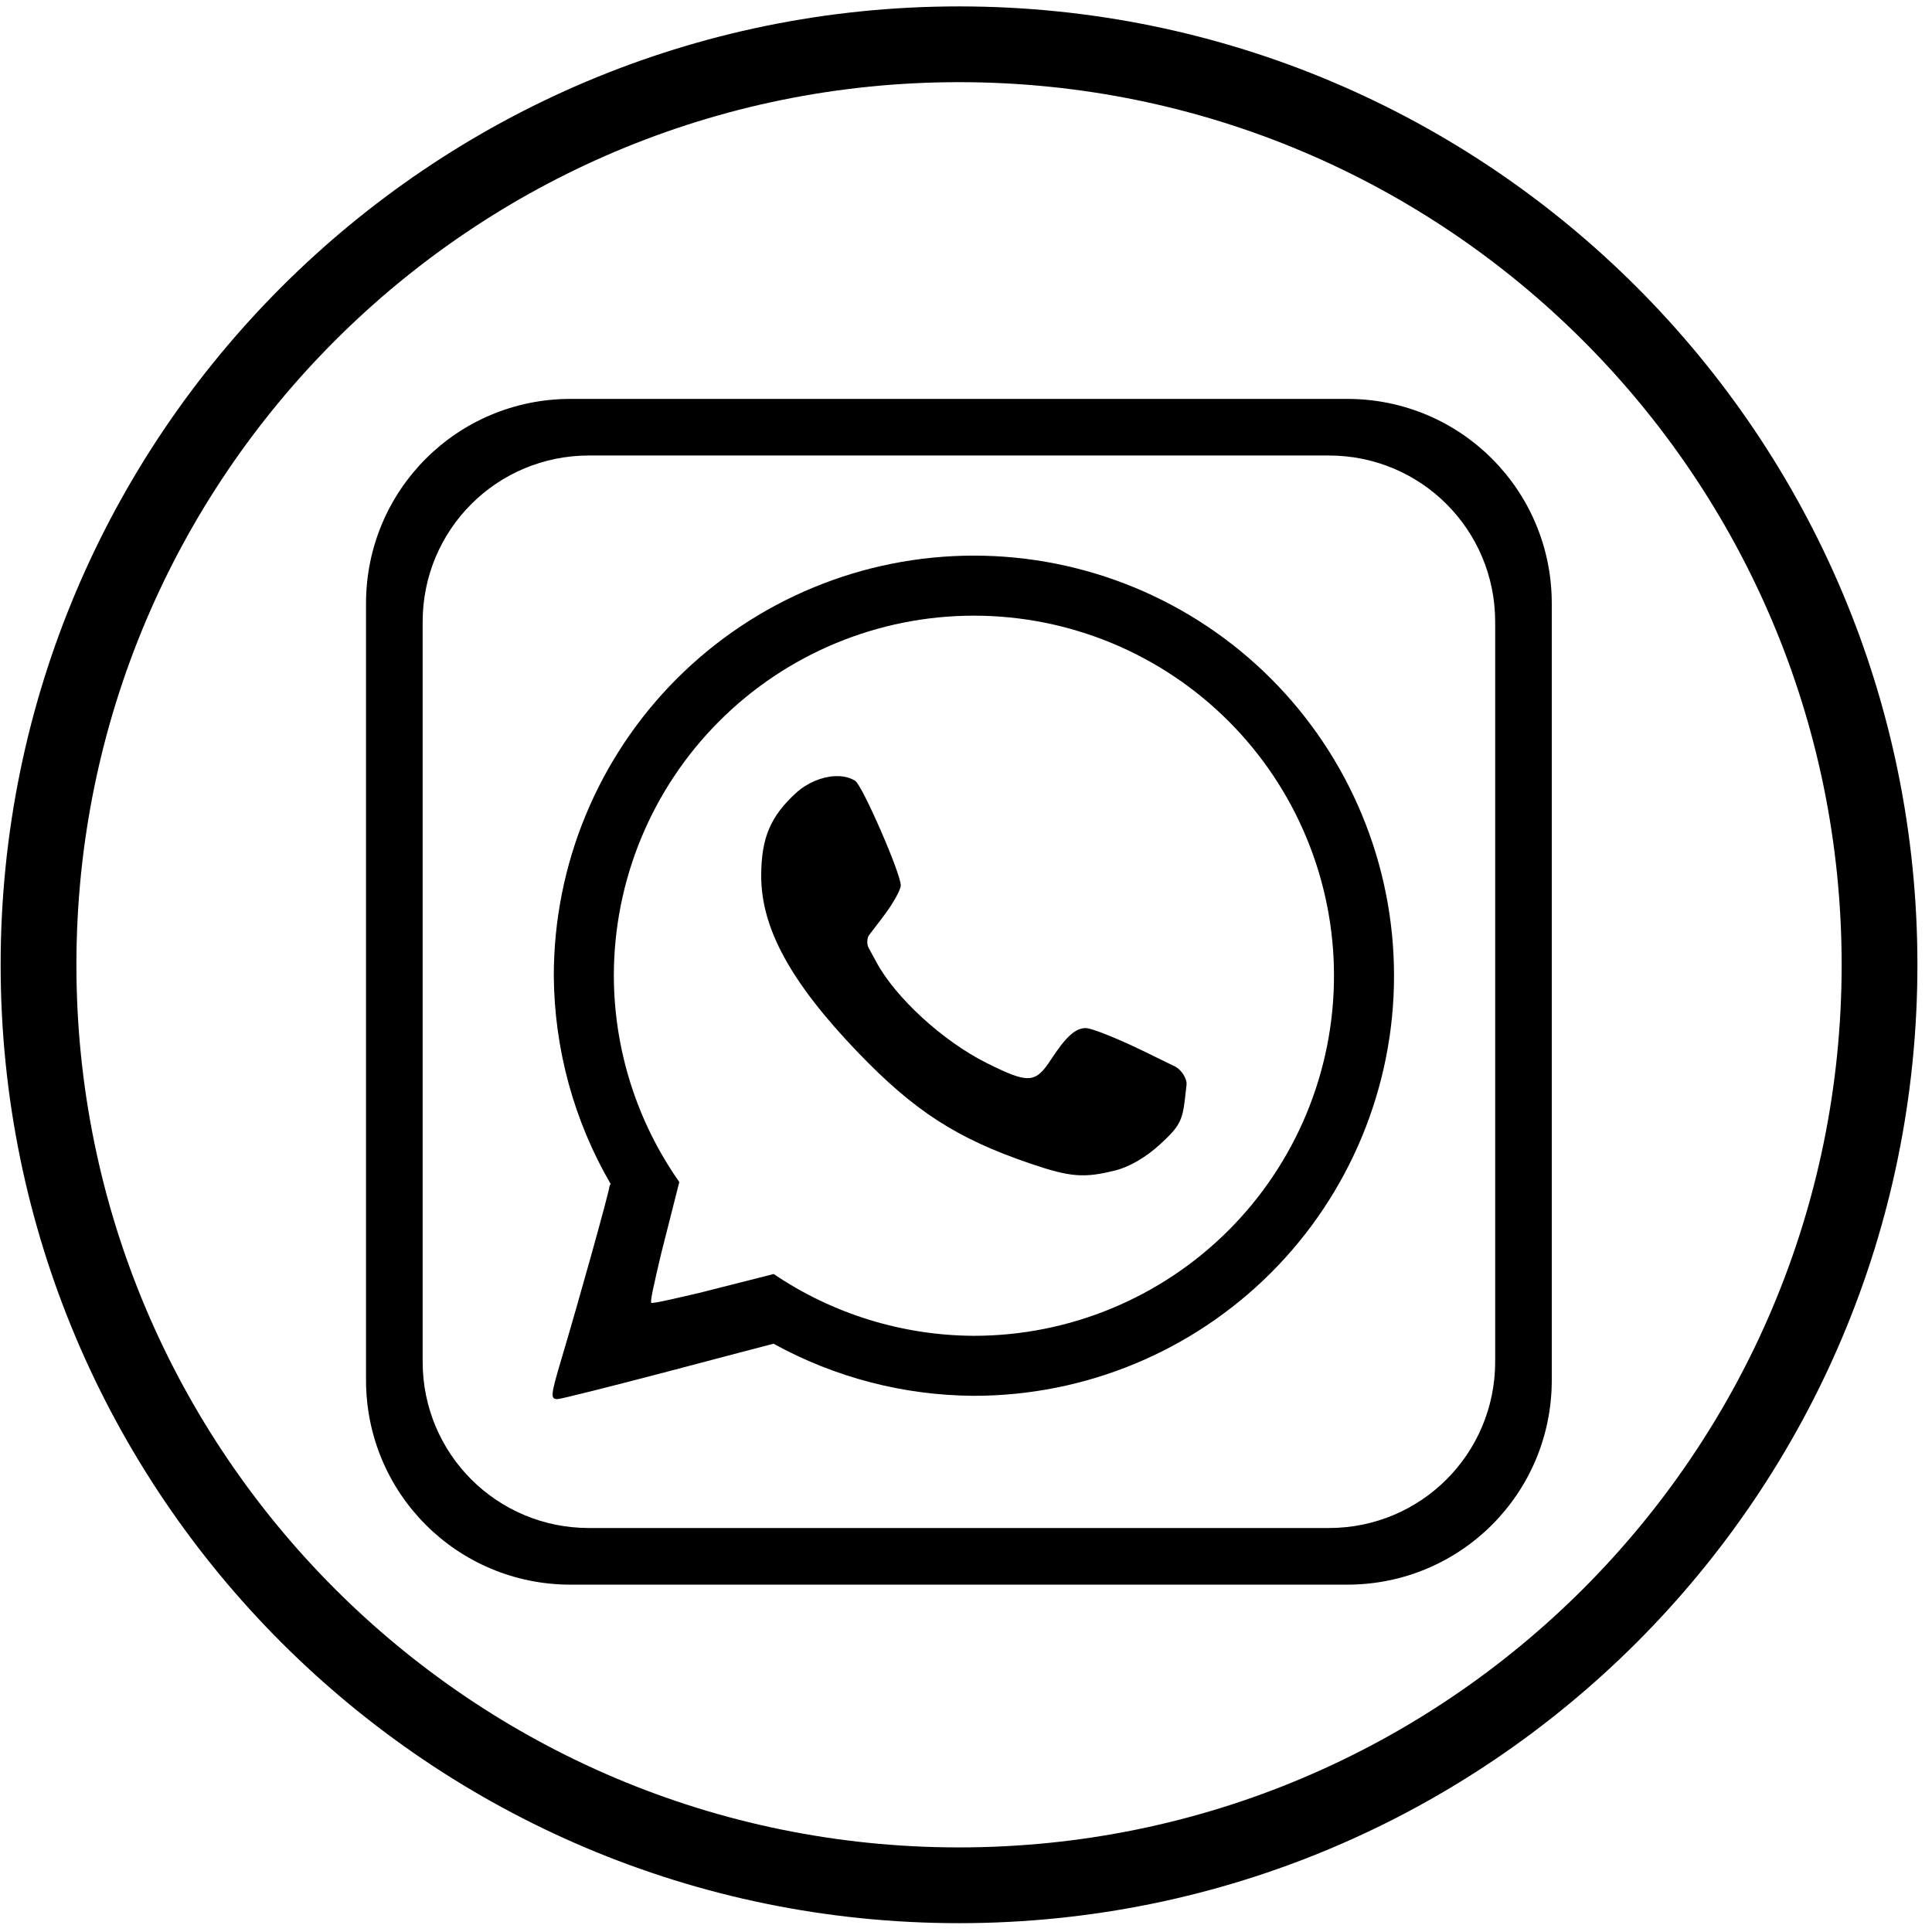 <?xml version="1.0" encoding="UTF-8"?> <svg xmlns="http://www.w3.org/2000/svg" xmlns:xlink="http://www.w3.org/1999/xlink" width="51px" height="51px" viewBox="0 0 51 51" version="1.1"><title>WhatsApp</title><desc>Created with Sketch.</desc><defs></defs><g id="Page-14" stroke="none" stroke-width="1" fill="none" fill-rule="evenodd"><g id="WhatsApp" transform="translate(1, 1)"><path d="M24.709,13.667 C21.768,13.667 18.947,14.835 16.867,16.915 C14.788,18.995 13.619,21.815 13.619,24.757 C13.632,26.688 14.149,28.583 15.119,30.253 C15.104,30.277 15.091,30.301 15.088,30.322 C15.055,30.56 14.269,33.369 13.821,34.873 C13.535,35.834 13.525,35.933 13.717,35.933 C13.796,35.933 15.098,35.607 16.612,35.209 C18.39,34.741 19.026,34.571 19.42,34.471 C21.04,35.364 22.859,35.836 24.709,35.846 C27.65,35.846 30.471,34.678 32.551,32.598 C34.63,30.519 35.799,27.698 35.799,24.757 C35.799,23.3 35.512,21.858 34.954,20.513 C34.397,19.167 33.58,17.945 32.551,16.915 C31.521,15.885 30.298,15.068 28.953,14.511 C27.607,13.954 26.165,13.667 24.709,13.667 Z M24.709,15.252 C25.957,15.252 27.193,15.498 28.346,15.975 C29.499,16.453 30.547,17.153 31.43,18.036 C32.312,18.918 33.013,19.966 33.49,21.119 C33.968,22.272 34.214,23.508 34.214,24.757 C34.214,27.277 33.212,29.695 31.43,31.478 C29.647,33.26 27.23,34.262 24.709,34.262 C22.825,34.254 20.985,33.687 19.424,32.631 L17.452,33.131 C17.448,33.132 17.442,33.133 17.438,33.134 C17.025,33.229 16.225,33.423 16.192,33.39 C16.159,33.357 16.26,32.912 16.451,32.101 L16.932,30.202 C15.812,28.607 15.208,26.706 15.204,24.757 C15.204,22.236 16.205,19.818 17.988,18.036 C19.77,16.253 22.188,15.252 24.709,15.252 Z M21.032,19.489 C20.692,19.507 20.311,19.662 20.019,19.927 C19.34,20.545 19.098,21.114 19.094,22.104 C19.088,23.496 19.869,24.927 21.64,26.773 C23.132,28.327 24.257,29.054 26.185,29.711 C27.256,30.076 27.614,30.105 28.45,29.894 C28.816,29.802 29.253,29.547 29.619,29.211 C30.131,28.742 30.213,28.591 30.281,27.997 L30.323,27.624 C30.333,27.492 30.211,27.262 30.033,27.16 L29.147,26.728 C28.48,26.404 27.812,26.139 27.662,26.139 C27.386,26.139 27.142,26.36 26.736,26.981 C26.328,27.603 26.143,27.611 25.034,27.055 C23.892,26.482 22.652,25.348 22.14,24.408 L21.928,24.017 C21.879,23.926 21.885,23.764 21.939,23.688 L22.303,23.211 C22.564,22.869 22.778,22.491 22.778,22.371 C22.778,22.054 21.765,19.733 21.574,19.611 C21.426,19.517 21.236,19.479 21.032,19.489 Z" id="Fill-298" fill="#000000"></path><path d="M14.063,9.53 C11.071,9.53 8.662,11.939 8.662,14.931 L8.662,35.43 C8.662,38.422 11.071,40.831 14.063,40.831 L34.562,40.831 C37.554,40.831 39.963,38.422 39.963,35.43 L39.963,14.931 C39.963,11.939 37.554,9.53 34.562,9.53 L14.063,9.53 Z M14.549,11.024 L34.077,11.024 C36.51,11.024 38.469,12.983 38.469,15.416 L38.469,34.944 C38.469,37.377 36.51,39.336 34.077,39.336 L14.549,39.336 C12.115,39.336 10.157,37.377 10.157,34.944 L10.157,15.416 C10.157,12.983 12.115,11.024 14.549,11.024 Z" id="Fill-300" fill="#000000"></path><path d="M24.316,0.169 C10.896,0.169 0.017,11.048 0.017,24.468 C0.017,37.888 10.896,48.767 24.316,48.767 C37.736,48.767 48.615,37.888 48.615,24.468 C48.615,11.048 37.736,0.169 24.316,0.169 Z" id="Stroke-290" stroke="#000000" stroke-width="2"></path></g></g></svg> 